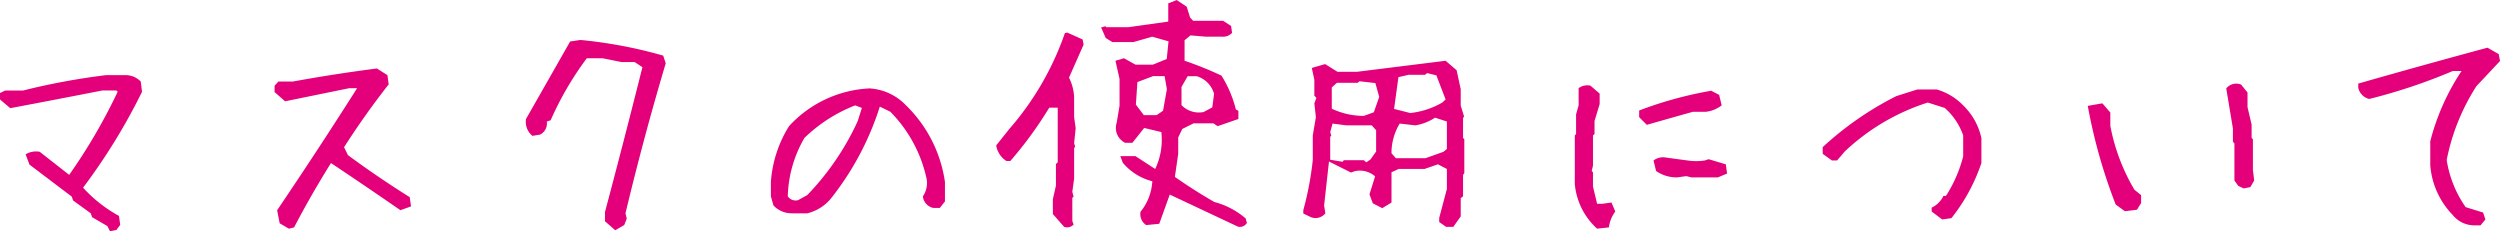 <svg xmlns="http://www.w3.org/2000/svg" width="295.227" height="27.307" viewBox="0 0 295.227 27.307"><path d="M-134.9,3.27l-.3-.605-1.816-1.06-.151-.454-2.089-1.514-.151-.454-5-3.784-.454-1.211a2.377,2.377,0,0,1,1.665-.3l3.481,2.725A66.458,66.458,0,0,0-133.99-13.2l-.151-.151h-1.665q-5.419,1.06-10.868,2.089l-1.211-1.029v-.757l.605-.3h2.119a80.664,80.664,0,0,1,9.809-1.816h2.271a2.477,2.477,0,0,1,1.816.757l.151,1.211a70.621,70.621,0,0,1-6.963,11.322,16.218,16.218,0,0,0,4.238,3.33l.151,1.06-.454.605Zm21.131-.3-1.09-.636-.3-1.544q4.813-7.114,9.445-14.41h-.938l-7.568,1.544-1.241-1.09v-.757l.454-.484h1.7q4.965-.908,9.93-1.544l1.241.787.151,1.09q-2.785,3.542-5.268,7.417l.454.938q3.572,2.634,7.3,4.965l.151,1.09L-100.6.787q-4.026-2.785-8.2-5.57-2.331,3.724-4.359,7.6Zm38.538.182-1.211-1.06V1q2.271-8.537,4.42-17.1l-.908-.605h-1.544l-2.271-.454H-78.59a37.431,37.431,0,0,0-4.269,7.326l-.454.151A1.475,1.475,0,0,1-84.1-8.144l-.908.151a2.108,2.108,0,0,1-.757-2l5.207-9.143,1.211-.182a54.329,54.329,0,0,1,9.778,1.847l.3.908q-2.6,8.719-4.753,17.71l.151.636-.3.757Zm20.828-2A2.892,2.892,0,0,1-56.551.212l-.3-1.06v-1.7a14.28,14.28,0,0,1,2.149-6.6,13.792,13.792,0,0,1,9.506-4.45,6.49,6.49,0,0,1,4.3,2,15.718,15.718,0,0,1,4.6,9.052v2.3L-36.9.515h-.787A1.553,1.553,0,0,1-38.9-.848a2.84,2.84,0,0,0,.454-2,16.058,16.058,0,0,0-4.3-7.992l-1.241-.605A33.951,33.951,0,0,1-49.8-.545a5.249,5.249,0,0,1-2.755,1.7ZM-52.555-1a31.325,31.325,0,0,0,5.964-8.749l.484-1.544-.787-.3A17.939,17.939,0,0,0-52.888-7.75a14.4,14.4,0,0,0-1.968,6.9,1.128,1.128,0,0,0,1.211.454Zm30.334,3.754-1.332-1.514V-.515l.363-1.6V-4.662l.212-.212v-6.448h-1a46.12,46.12,0,0,1-4.6,6.3h-.454a2.65,2.65,0,0,1-1.211-1.847l1.574-1.968A34.28,34.28,0,0,0-22.13-20.132l.272-.061,1.816.817.121.605-1.726,3.905a5.628,5.628,0,0,1,.605,2.331V-10.2l.182,1.3-.182,1.786.121.394-.121.182v3.6l-.212,1.544.151.605-.151.091V2.059l.151.424A1.066,1.066,0,0,1-22.221,2.755ZM-1.7,2.725-9.748-1.06l-1.241,3.451-1.544.151A1.552,1.552,0,0,1-13.2.969a6.244,6.244,0,0,0,1.393-3.6,6.711,6.711,0,0,1-3.481-2.18l-.3-.787H-13.8l2.331,1.514a8,8,0,0,0,.727-4.359l-2.028-.484-1.393,1.756h-.848a1.961,1.961,0,0,1-1-2.392l.333-2v-3.148l-.484-2.149,1-.3,1.362.757h2.059l1.635-.666.212-2.089-1.937-.545-2.21.636h-2.482l-.787-.484-.545-1.241.515-.151.091.121h2.6l4.723-.666v-2.149l1-.394,1.181.787.394,1.271.363.394h3.542l.938.605.121.817a1.44,1.44,0,0,1-1.15.454H-5.449L-7.3-19.859l-.7.575v2.422a40.779,40.779,0,0,1,4.359,1.756,13.715,13.715,0,0,1,1.7,4l.3.151v.969l-2.452.848L-4.6-9.476H-6.933l-1.332.666-.484,1v1.938l-.394,2.725Q-6.812-1.514-4.48-.182A9.271,9.271,0,0,1-.787,1.756l.151.515A.928.928,0,0,1-1.7,2.725Zm-8.84-13.684.454-2.543-.272-1.544h-1.362l-1.847.7-.182,2.664.938,1.241h1.514Zm5.813-.394.212-1.6a3.019,3.019,0,0,0-2.059-2.089h-1.06l-.727,1.271v2.149a2.857,2.857,0,0,0,2.6.817ZM22.887,2.755l-.817-.575V1.7l.908-3.421V-4.087l-1.06-.545-1.574.545H17.286l-.848.394V-.121l-1.09.666L14.229-.03l-.394-1.06L14.5-3.209a2.708,2.708,0,0,0-2.422-.605l-.424.151-2.6-1.3L8.477.242l.151.908A1.48,1.48,0,0,1,6.9,1.6l-.878-.424V.787a37.175,37.175,0,0,0,1.12-5.934V-8.053L7.508-10.2l-.182-1.635.242-.636-.242-.272v-1.877l-.3-1.393L8.6-16.469l1.453.908h2.331l10.444-1.3,1.3,1.12.484,2.24v1.938l.394,1.271-.121.212V-7.75l.151.151v4.026l-.151.182V-.848l-.272.212V1.514l-.878,1.241ZM13.956-5.207l.666-.938V-8.658l-.515-.575h-3L9.476-9.445l-.272,1,.121.454L9.2-7.9v2.725l1.453.242.151-.182h2.361l.3.242Zm8.628-.908.394-.333V-9.687l-1.393-.454a6.091,6.091,0,0,1-2.331.908l-1.847-.212a6.668,6.668,0,0,0-.969,3.512l.515.575h3.512ZM14.35-10.777l.636-1.816-.454-1.635-1.877-.212-.212.182H9.99l-.605.545V-11.2a8.848,8.848,0,0,0,3.784.848Zm8.083-1.15.394-.363-1.09-2.846-1.09-.272L20.4-15.2H18.437l-1.181.272-.515,3.754,1.907.484A9.515,9.515,0,0,0,22.433-11.928ZM40.718,2.967A8.088,8.088,0,0,1,38.084-2.3V-8.053l.151-.151v-2.331l.3-1.06v-2.028a1.722,1.722,0,0,1,1.393-.3l1.09.938v1.241l-.605,2V-8.2l-.182.151V-4.48l-.151.636.151.151V-2L40.718.03h.605l1.09-.151.454,1.06a3.9,3.9,0,0,0-.757,1.877Zm9.445-6.055a4.247,4.247,0,0,1-2.482-.757l-.3-1.241a1.884,1.884,0,0,1,1.544-.333l2.482.333a6.749,6.749,0,0,0,2.028,0l.454-.151,2.028.605.151,1.09-1.09.454H51.858l-.605-.151ZM46.591-9.294l-.908-.908v-.787a45.866,45.866,0,0,1,8.507-2.331l.938.484.3,1.241a3.709,3.709,0,0,1-1.847.757H52.04Q49.225-10.051,46.591-9.294ZM81.466,1.877,80.225.938V.484A2.917,2.917,0,0,0,81.617-.908h.3A15.965,15.965,0,0,0,83.948-5.57V-8.053a7.693,7.693,0,0,0-2.18-3.239l-2-.636a25.542,25.542,0,0,0-9.778,5.752l-.938,1.09h-.605l-1.09-.787V-6.66a37.9,37.9,0,0,1,8.688-6.024l2.482-.787h2.3a7.087,7.087,0,0,1,3.118,1.877A7.6,7.6,0,0,1,86.1-7.72v2.937a21.481,21.481,0,0,1-3.542,6.509ZM103.051.908l-1.09-.787a62.935,62.935,0,0,1-3.3-11.655l1.726-.3.938,1.09v1.574a23.13,23.13,0,0,0,2.846,7.538l.787.636v.938l-.484.787Zm14.017-2.694-.636-.3-.454-.636v-4.39L115.8-7.3V-8.87l-.787-4.723a1.512,1.512,0,0,1,1.756-.454l.757.938v1.726l.484,2.059V-7.75l.151.151v3.633l.151,1.241-.454.787Zm27.246,4.359a3.266,3.266,0,0,1-2.573-1.241,9.469,9.469,0,0,1-2.634-5.843V-7.356a27.118,27.118,0,0,1,3.693-8.295h-1.029a66.648,66.648,0,0,1-9.869,3.3,1.725,1.725,0,0,1-1.3-1.332v-.484q7.629-2.18,15.258-4.238l1.332.757.151.817-2.785,2.967a25.079,25.079,0,0,0-3.512,8.719,13.205,13.205,0,0,0,2.24,5.57l2.059.636.272.817-.575.7Z" transform="translate(147.886 24.037)" fill="#e4007a"/></svg>